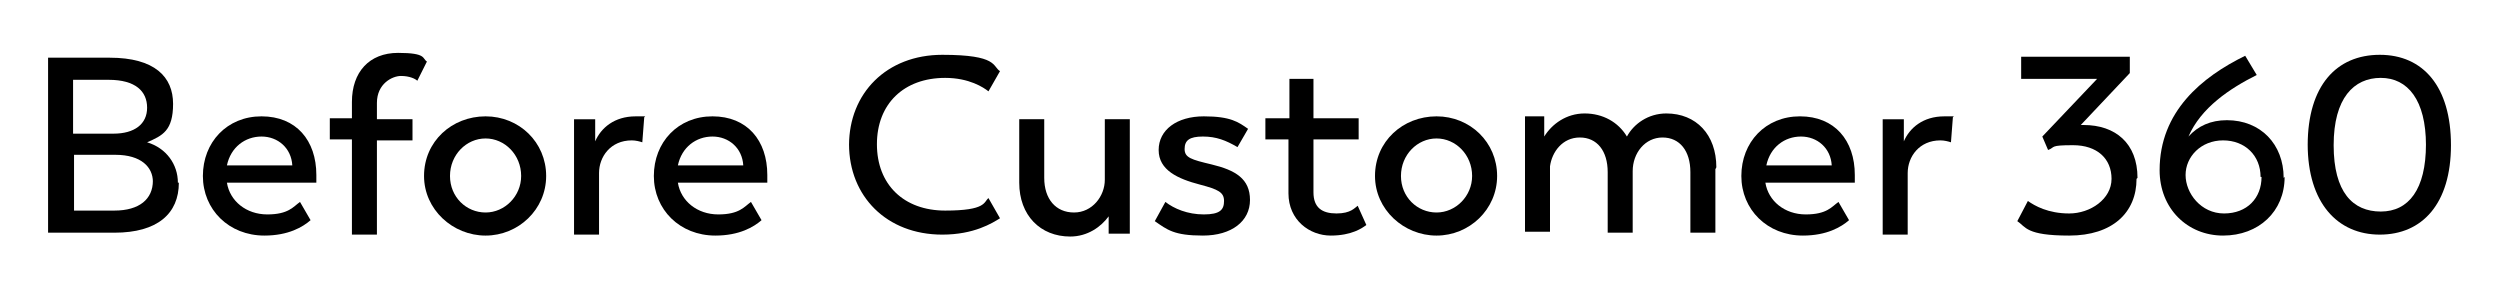 <?xml version="1.0" encoding="UTF-8"?>
<svg xmlns="http://www.w3.org/2000/svg" version="1.1" viewBox="0 0 260 30">
  <!-- Generator: Adobe Illustrator 28.7.1, SVG Export Plug-In . SVG Version: 1.2.0 Build 142)  -->
  <g>
    <g id="Warstwa_1">
      <g>
        <path d="M18.6,19c0,3.2-2.2,5.2-6.7,5.2h-6.9V6h6.4c4.7,0,6.6,2,6.6,4.8s-1.1,3.3-2.7,4c2,.6,3.2,2.3,3.2,4.2ZM11.3,8.3h-3.7v5.6h4.2c2.2,0,3.5-1,3.5-2.7s-1.2-2.9-4-2.9ZM15.9,18.9c0-1.5-1.2-2.8-3.9-2.8h-4.3v5.8h4.2c2.6,0,4-1.2,4-3.1Z"/>
        <path d="M32.9,19h-9.3c.3,1.9,2,3.3,4.2,3.3s2.7-.8,3.4-1.3l1.1,1.9c-.8.7-2.3,1.6-4.8,1.6-3.7,0-6.4-2.7-6.4-6.2s2.5-6.2,6.1-6.2,5.7,2.5,5.7,6.1,0,.9,0,.9ZM23.6,17.2h6.8c-.1-1.8-1.5-3-3.2-3s-3.2,1.1-3.6,3Z"/>
        <path d="M36.6,14.5h-2.3v-2.2h2.3v-1.7c0-3.1,1.8-5.1,4.8-5.1s2.5.6,3,.9l-1,2c-.2-.2-.8-.5-1.7-.5s-2.5.8-2.5,2.8v1.7h3.7v2.2h-3.7v9.8h-2.6v-9.8Z"/>
        <path d="M44.1,18.3c0-3.6,2.9-6.2,6.4-6.2s6.3,2.7,6.3,6.2-2.9,6.2-6.3,6.2-6.4-2.7-6.4-6.2ZM54.2,18.3c0-2.2-1.7-3.9-3.7-3.9s-3.7,1.7-3.7,3.9,1.7,3.8,3.7,3.8,3.7-1.7,3.7-3.8Z"/>
        <path d="M67,12.2l-.2,2.6c-.3-.1-.7-.2-1.1-.2-2.2,0-3.4,1.7-3.4,3.4v6.4h-2.6v-12h2.2v2.3c.6-1.4,2-2.6,4.2-2.6s.7,0,1,0Z"/>
        <path d="M79.8,19h-9.3c.3,1.9,2,3.3,4.2,3.3s2.7-.8,3.4-1.3l1.1,1.9c-.8.7-2.3,1.6-4.8,1.6-3.7,0-6.4-2.7-6.4-6.2s2.5-6.2,6.1-6.2,5.7,2.5,5.7,6.1,0,.9,0,.9ZM70.5,17.2h6.8c-.1-1.8-1.5-3-3.2-3s-3.2,1.1-3.6,3Z"/>
        <path d="M88.3,15.1c0-5.4,3.9-9.4,9.7-9.4s5.2,1.2,6,1.7l-1.2,2.1c-.5-.4-2-1.4-4.5-1.4-4.3,0-7.1,2.7-7.1,6.9s2.8,6.9,7.1,6.9,4-.9,4.5-1.3l1.2,2.1c-.8.5-2.7,1.7-6,1.7-5.8,0-9.7-4-9.7-9.4Z"/>
        <path d="M117.5,12.3v12h-2.2v-1.8c-.8,1.1-2.2,2.1-4,2.1-3.1,0-5.3-2.2-5.3-5.6v-6.6h2.6v6.1c0,2.2,1.2,3.6,3.1,3.6s3.2-1.7,3.2-3.4v-6.3h2.6Z"/>
        <path d="M120.1,23l1.1-2c.9.7,2.3,1.3,4,1.3s2.1-.5,2.1-1.4-.6-1.2-2.5-1.7c-2.3-.6-4.3-1.5-4.3-3.6s1.9-3.5,4.7-3.5,3.6.6,4.6,1.3l-1.1,1.9c-1.2-.7-2.2-1.1-3.6-1.1s-1.9.4-1.9,1.3.7,1.1,2.8,1.6c2.5.6,4,1.5,4,3.7s-1.9,3.7-4.9,3.7-3.7-.6-5-1.5Z"/>
        <path d="M134,20.1v-5.6h-2.4v-2.2h2.5v-4.1h2.5v4.1h4.7v2.2h-4.7v5.5c0,1.6.9,2.2,2.4,2.2s1.9-.6,2.2-.8l.9,2c-.4.3-1.5,1.1-3.7,1.1s-4.4-1.6-4.4-4.4Z"/>
        <path d="M143,18.3c0-3.6,2.9-6.2,6.4-6.2s6.3,2.7,6.3,6.2-2.9,6.2-6.3,6.2-6.4-2.7-6.4-6.2ZM153.1,18.3c0-2.2-1.7-3.9-3.7-3.9s-3.7,1.7-3.7,3.9,1.7,3.8,3.7,3.8,3.7-1.7,3.7-3.8Z"/>
        <path d="M178.4,17.6v6.6h-2.6v-6.3c0-2.2-1.1-3.6-2.9-3.6s-3.1,1.6-3.1,3.5v6.4h-2.6v-6.3c0-2.2-1.1-3.6-2.9-3.6s-2.9,1.5-3.1,3v6.8h-2.6v-12h2v2.1c.8-1.3,2.3-2.4,4.2-2.4s3.5.9,4.4,2.4c.7-1.3,2.2-2.4,4.1-2.4,3.1,0,5.2,2.2,5.2,5.6Z"/>
        <path d="M192.9,19h-9.3c.3,1.9,2,3.3,4.2,3.3s2.7-.8,3.4-1.3l1.1,1.9c-.8.7-2.3,1.6-4.8,1.6-3.7,0-6.4-2.7-6.4-6.2s2.5-6.2,6.1-6.2,5.7,2.5,5.7,6.1,0,.9,0,.9ZM183.7,17.2h6.8c-.1-1.8-1.5-3-3.2-3s-3.2,1.1-3.6,3Z"/>
        <path d="M203.1,12.2l-.2,2.6c-.3-.1-.7-.2-1.1-.2-2.2,0-3.4,1.7-3.4,3.4v6.4h-2.6v-12h2.2v2.3c.6-1.4,2-2.6,4.2-2.6s.7,0,1,0Z"/>
        <path d="M222.2,18.6c0,3.5-2.5,5.9-7,5.9s-4.5-.9-5.4-1.5l1.1-2.1c.7.5,2.1,1.3,4.3,1.3s4.4-1.5,4.4-3.6-1.5-3.5-4-3.5-1.8.2-2.6.5l-.6-1.4,5.7-6h-7.9v-2.3h11.3v1.7l-5.1,5.4h.3c3.3,0,5.6,1.9,5.6,5.5Z"/>
        <path d="M237.6,18.4c0,3.6-2.7,6.1-6.4,6.1s-6.6-2.8-6.6-6.8c0-6.1,4.4-9.7,8.9-11.9l1.2,2c-2.8,1.4-5.8,3.4-7.1,6.4,1-1.1,2.3-1.7,4-1.7,3.5,0,5.9,2.5,5.9,6ZM235.1,18.4c0-2.2-1.6-3.8-3.9-3.8s-3.9,1.7-3.9,3.6,1.6,4,4,4,3.9-1.6,3.9-3.8Z"/>
        <path d="M240,15.1c0-6.2,3-9.4,7.5-9.4s7.4,3.3,7.4,9.4-3,9.3-7.4,9.3-7.5-3.3-7.5-9.4ZM252.3,15.1c0-4.7-1.9-7-4.7-7s-4.9,2.1-4.9,7,2,6.9,4.9,6.9,4.7-2.3,4.7-7Z"/>
      </g>
    </g>
  </g>
</svg>